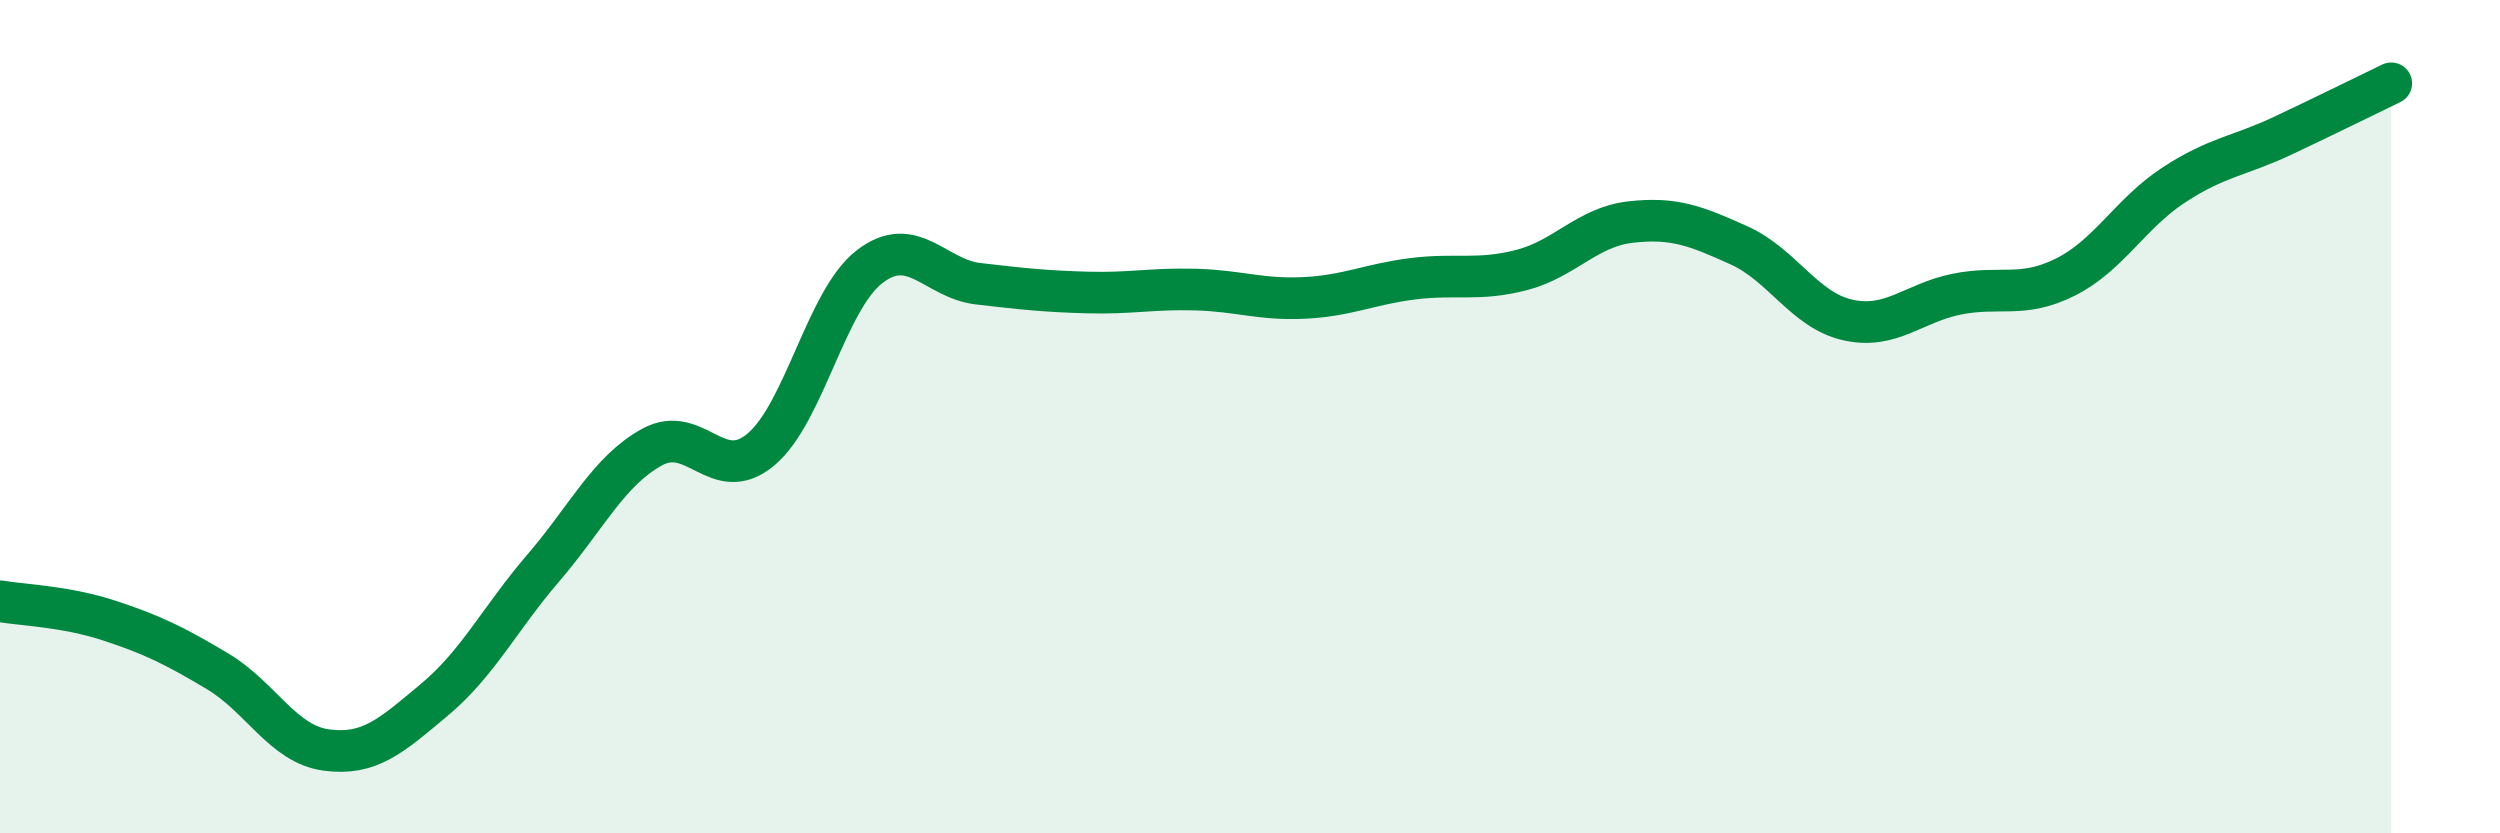 
    <svg width="60" height="20" viewBox="0 0 60 20" xmlns="http://www.w3.org/2000/svg">
      <path
        d="M 0,14.43 C 0.52,14.52 1.57,14.55 2.61,14.89 C 3.65,15.23 4.18,15.49 5.22,16.11 C 6.26,16.73 6.79,17.86 7.83,18 C 8.87,18.14 9.39,17.66 10.43,16.79 C 11.47,15.92 12,14.84 13.04,13.63 C 14.08,12.42 14.61,11.3 15.65,10.73 C 16.69,10.16 17.22,11.66 18.26,10.79 C 19.3,9.92 19.83,7.2 20.87,6.4 C 21.91,5.6 22.44,6.69 23.48,6.81 C 24.52,6.93 25.05,6.99 26.09,7.02 C 27.13,7.05 27.66,6.92 28.7,6.95 C 29.74,6.98 30.26,7.2 31.3,7.15 C 32.34,7.1 32.87,6.82 33.91,6.69 C 34.95,6.56 35.48,6.75 36.52,6.48 C 37.56,6.21 38.09,5.45 39.13,5.33 C 40.17,5.21 40.7,5.42 41.74,5.89 C 42.78,6.36 43.31,7.45 44.35,7.68 C 45.39,7.91 45.92,7.27 46.96,7.06 C 48,6.85 48.53,7.17 49.57,6.65 C 50.61,6.13 51.13,5.12 52.17,4.44 C 53.21,3.76 53.74,3.75 54.78,3.26 C 55.82,2.77 56.87,2.25 57.39,2L57.39 20L0 20Z"
        fill="#008740"
        opacity="0.1"
        stroke-linecap="round"
        stroke-linejoin="round"
      />
      <path
        d="M 0,14.43 C 0.52,14.52 1.57,14.55 2.61,14.89 C 3.65,15.23 4.18,15.49 5.22,16.11 C 6.26,16.73 6.79,17.86 7.83,18 C 8.87,18.14 9.39,17.66 10.43,16.79 C 11.47,15.92 12,14.84 13.04,13.63 C 14.08,12.42 14.61,11.3 15.65,10.73 C 16.69,10.16 17.22,11.66 18.26,10.79 C 19.3,9.92 19.83,7.2 20.87,6.4 C 21.91,5.6 22.44,6.69 23.48,6.81 C 24.52,6.93 25.05,6.99 26.09,7.02 C 27.13,7.05 27.66,6.92 28.7,6.95 C 29.74,6.98 30.26,7.2 31.3,7.15 C 32.34,7.1 32.87,6.82 33.91,6.69 C 34.95,6.56 35.48,6.75 36.52,6.48 C 37.56,6.21 38.09,5.45 39.13,5.33 C 40.17,5.21 40.7,5.42 41.74,5.89 C 42.78,6.36 43.31,7.45 44.35,7.68 C 45.39,7.91 45.92,7.27 46.96,7.06 C 48,6.85 48.53,7.17 49.57,6.65 C 50.61,6.13 51.13,5.12 52.17,4.44 C 53.21,3.76 53.74,3.75 54.78,3.26 C 55.82,2.77 56.87,2.25 57.39,2"
        stroke="#008740"
        stroke-width="1"
        fill="none"
        stroke-linecap="round"
        stroke-linejoin="round"
      />
    </svg>
  
